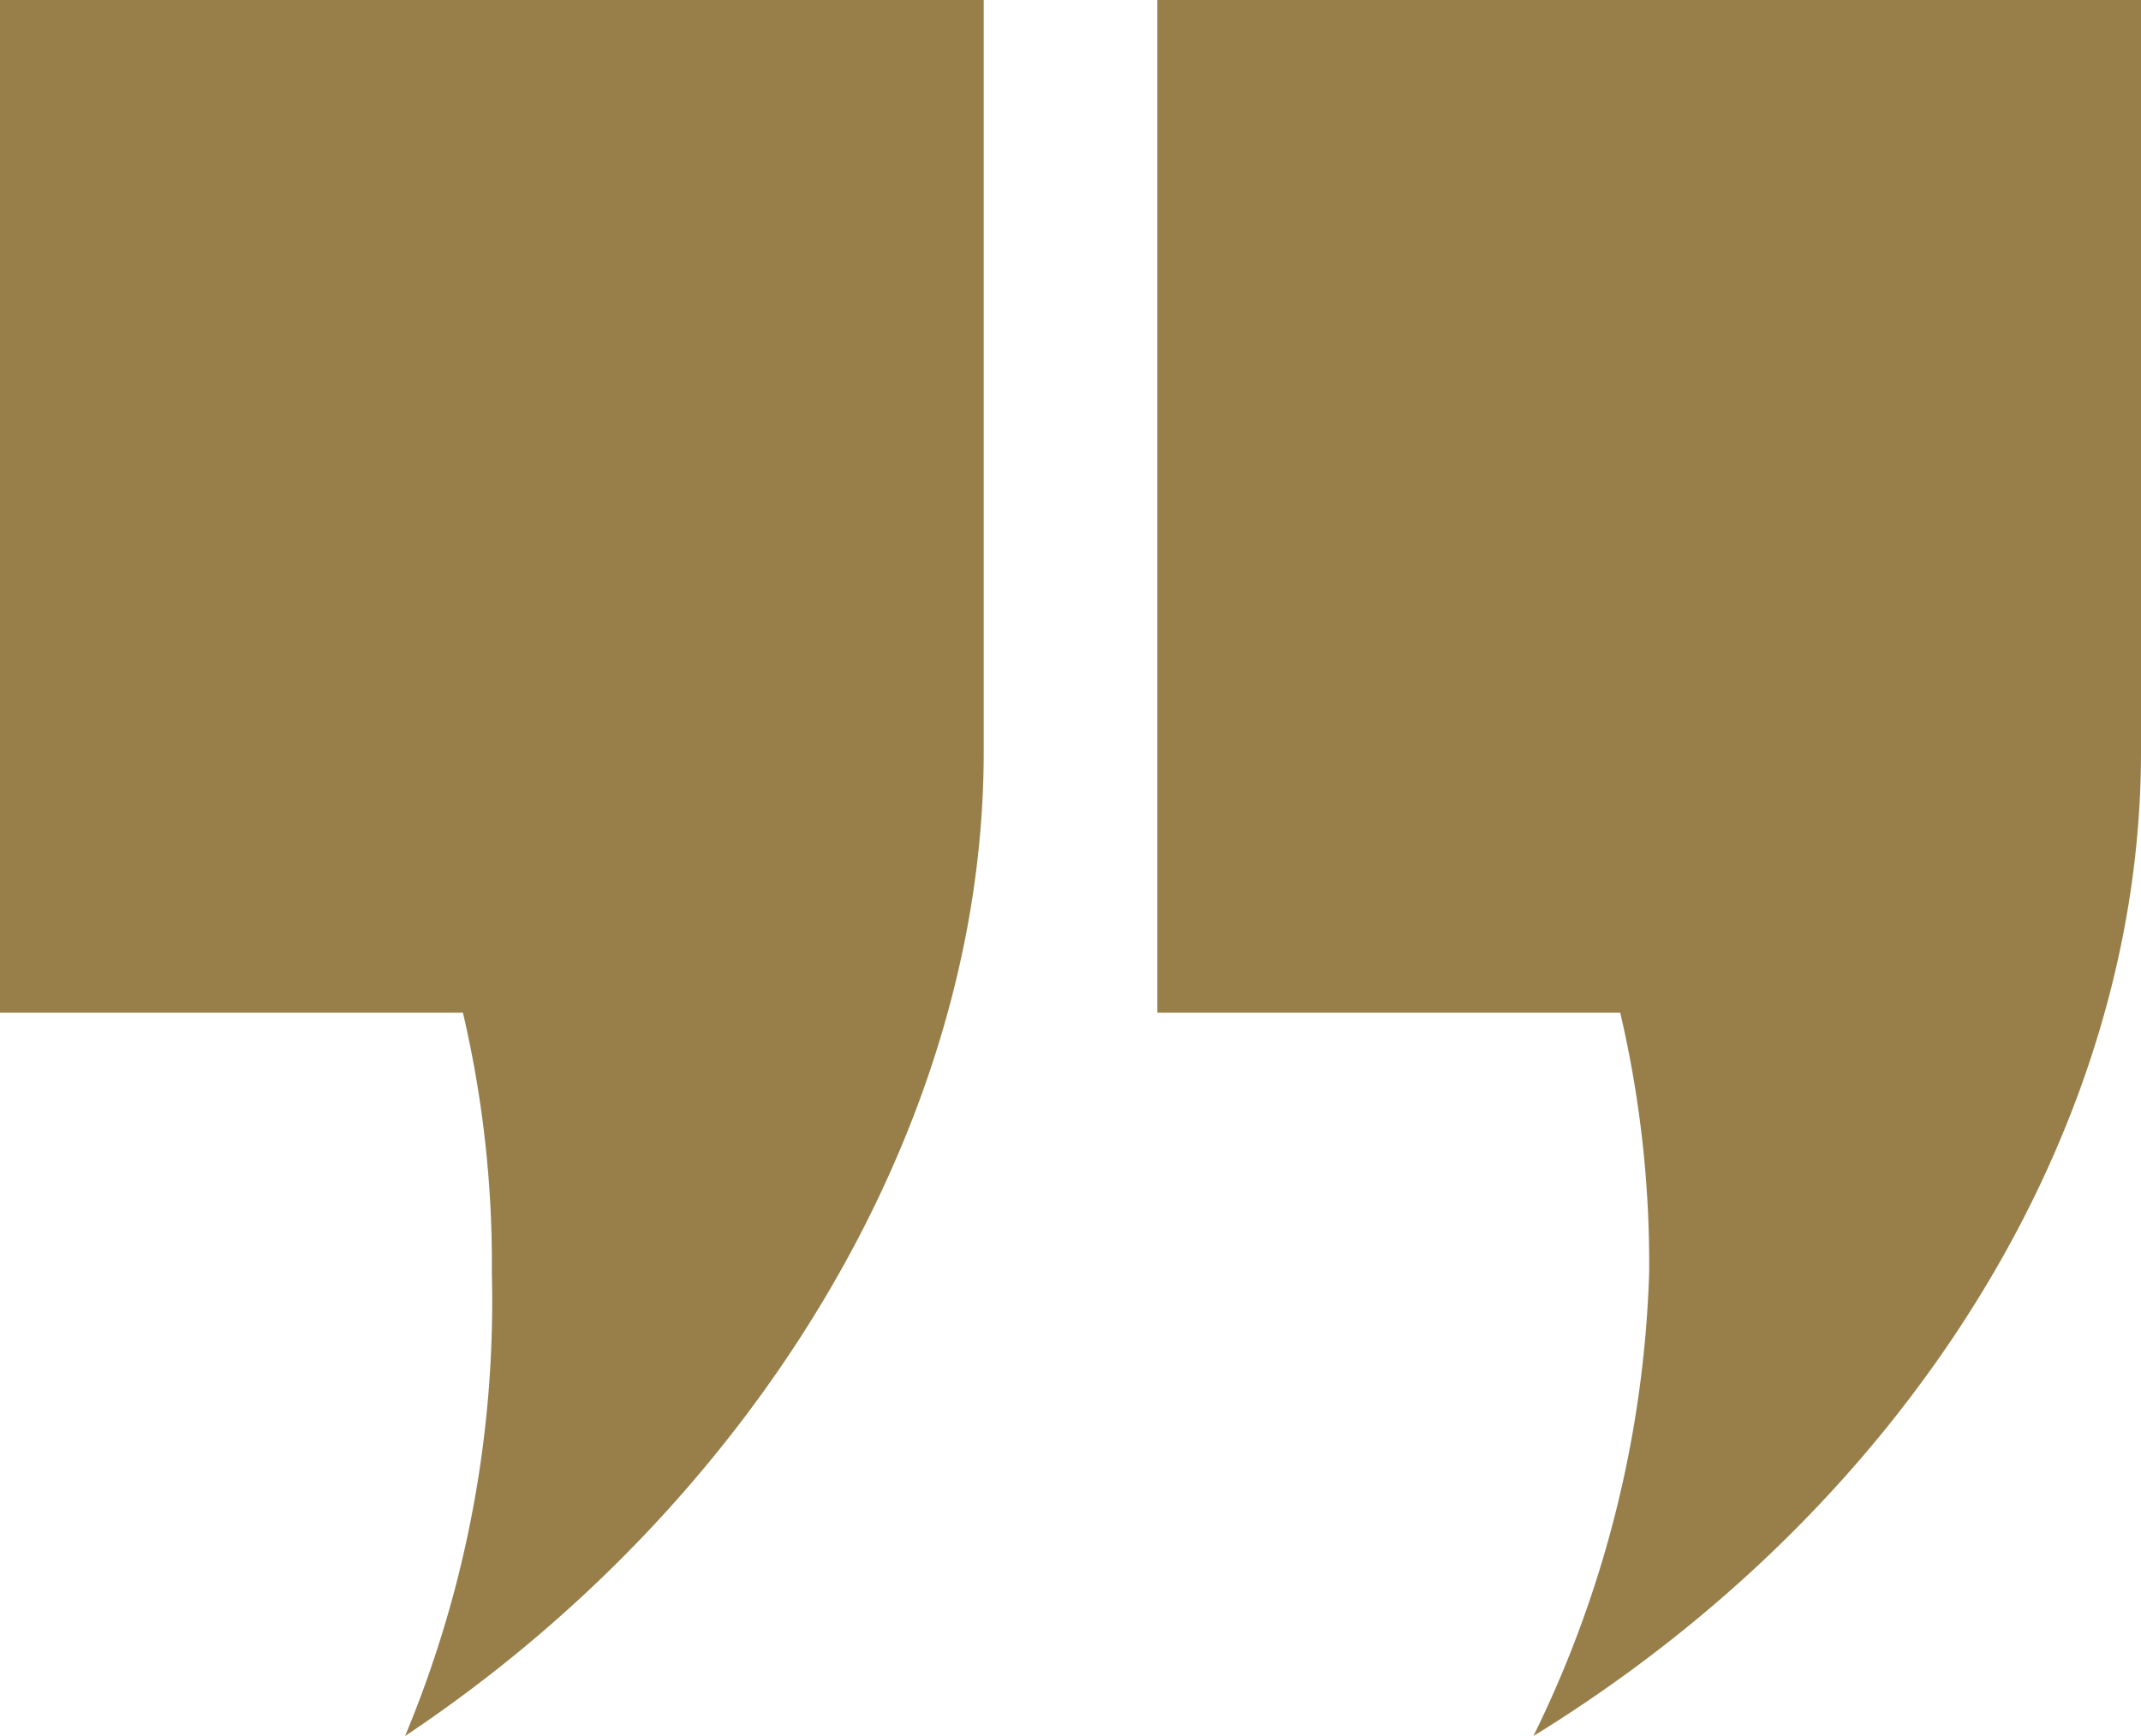 <?xml version="1.0" encoding="UTF-8"?> <svg xmlns="http://www.w3.org/2000/svg" width="74" height="60"><g fill="#987f49"><path d="M17 44a39 39 0 01-3 16c12-8 20-21 20-34V0H0v35h16a38 38 0 011 9zM57 44a39 39 0 01-4 16c13-8 21-21 21-34V0H40v35h16a38 38 0 011 9z"></path></g></svg> 